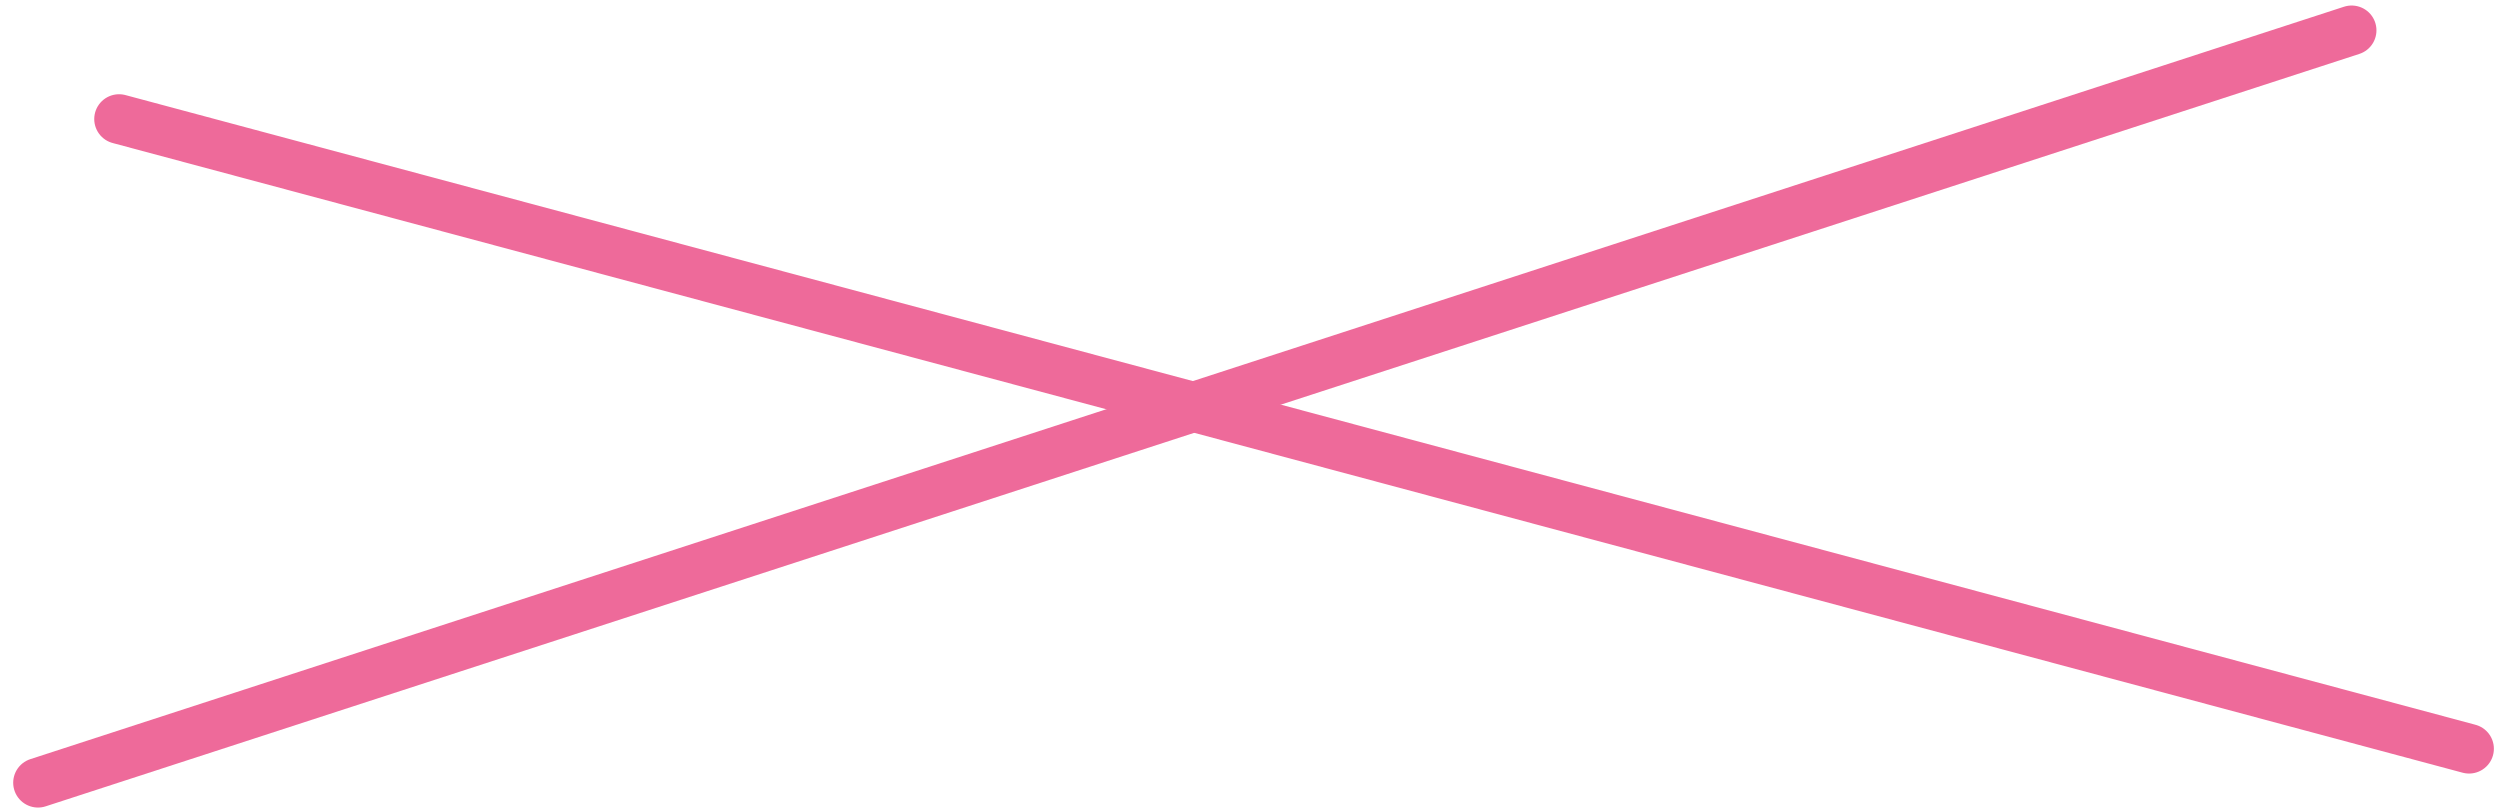 <?xml version="1.0" encoding="UTF-8"?> <svg xmlns="http://www.w3.org/2000/svg" width="105" height="34" viewBox="0 0 105 34" fill="none"><path d="M1.596 32.875L98.769 1.274" stroke="#EE6A9A" stroke-width="2.084" stroke-linecap="round"></path><path d="M5 5L103.701 31.447" stroke="#EE6A9A" stroke-width="2.084" stroke-linecap="round"></path></svg> 